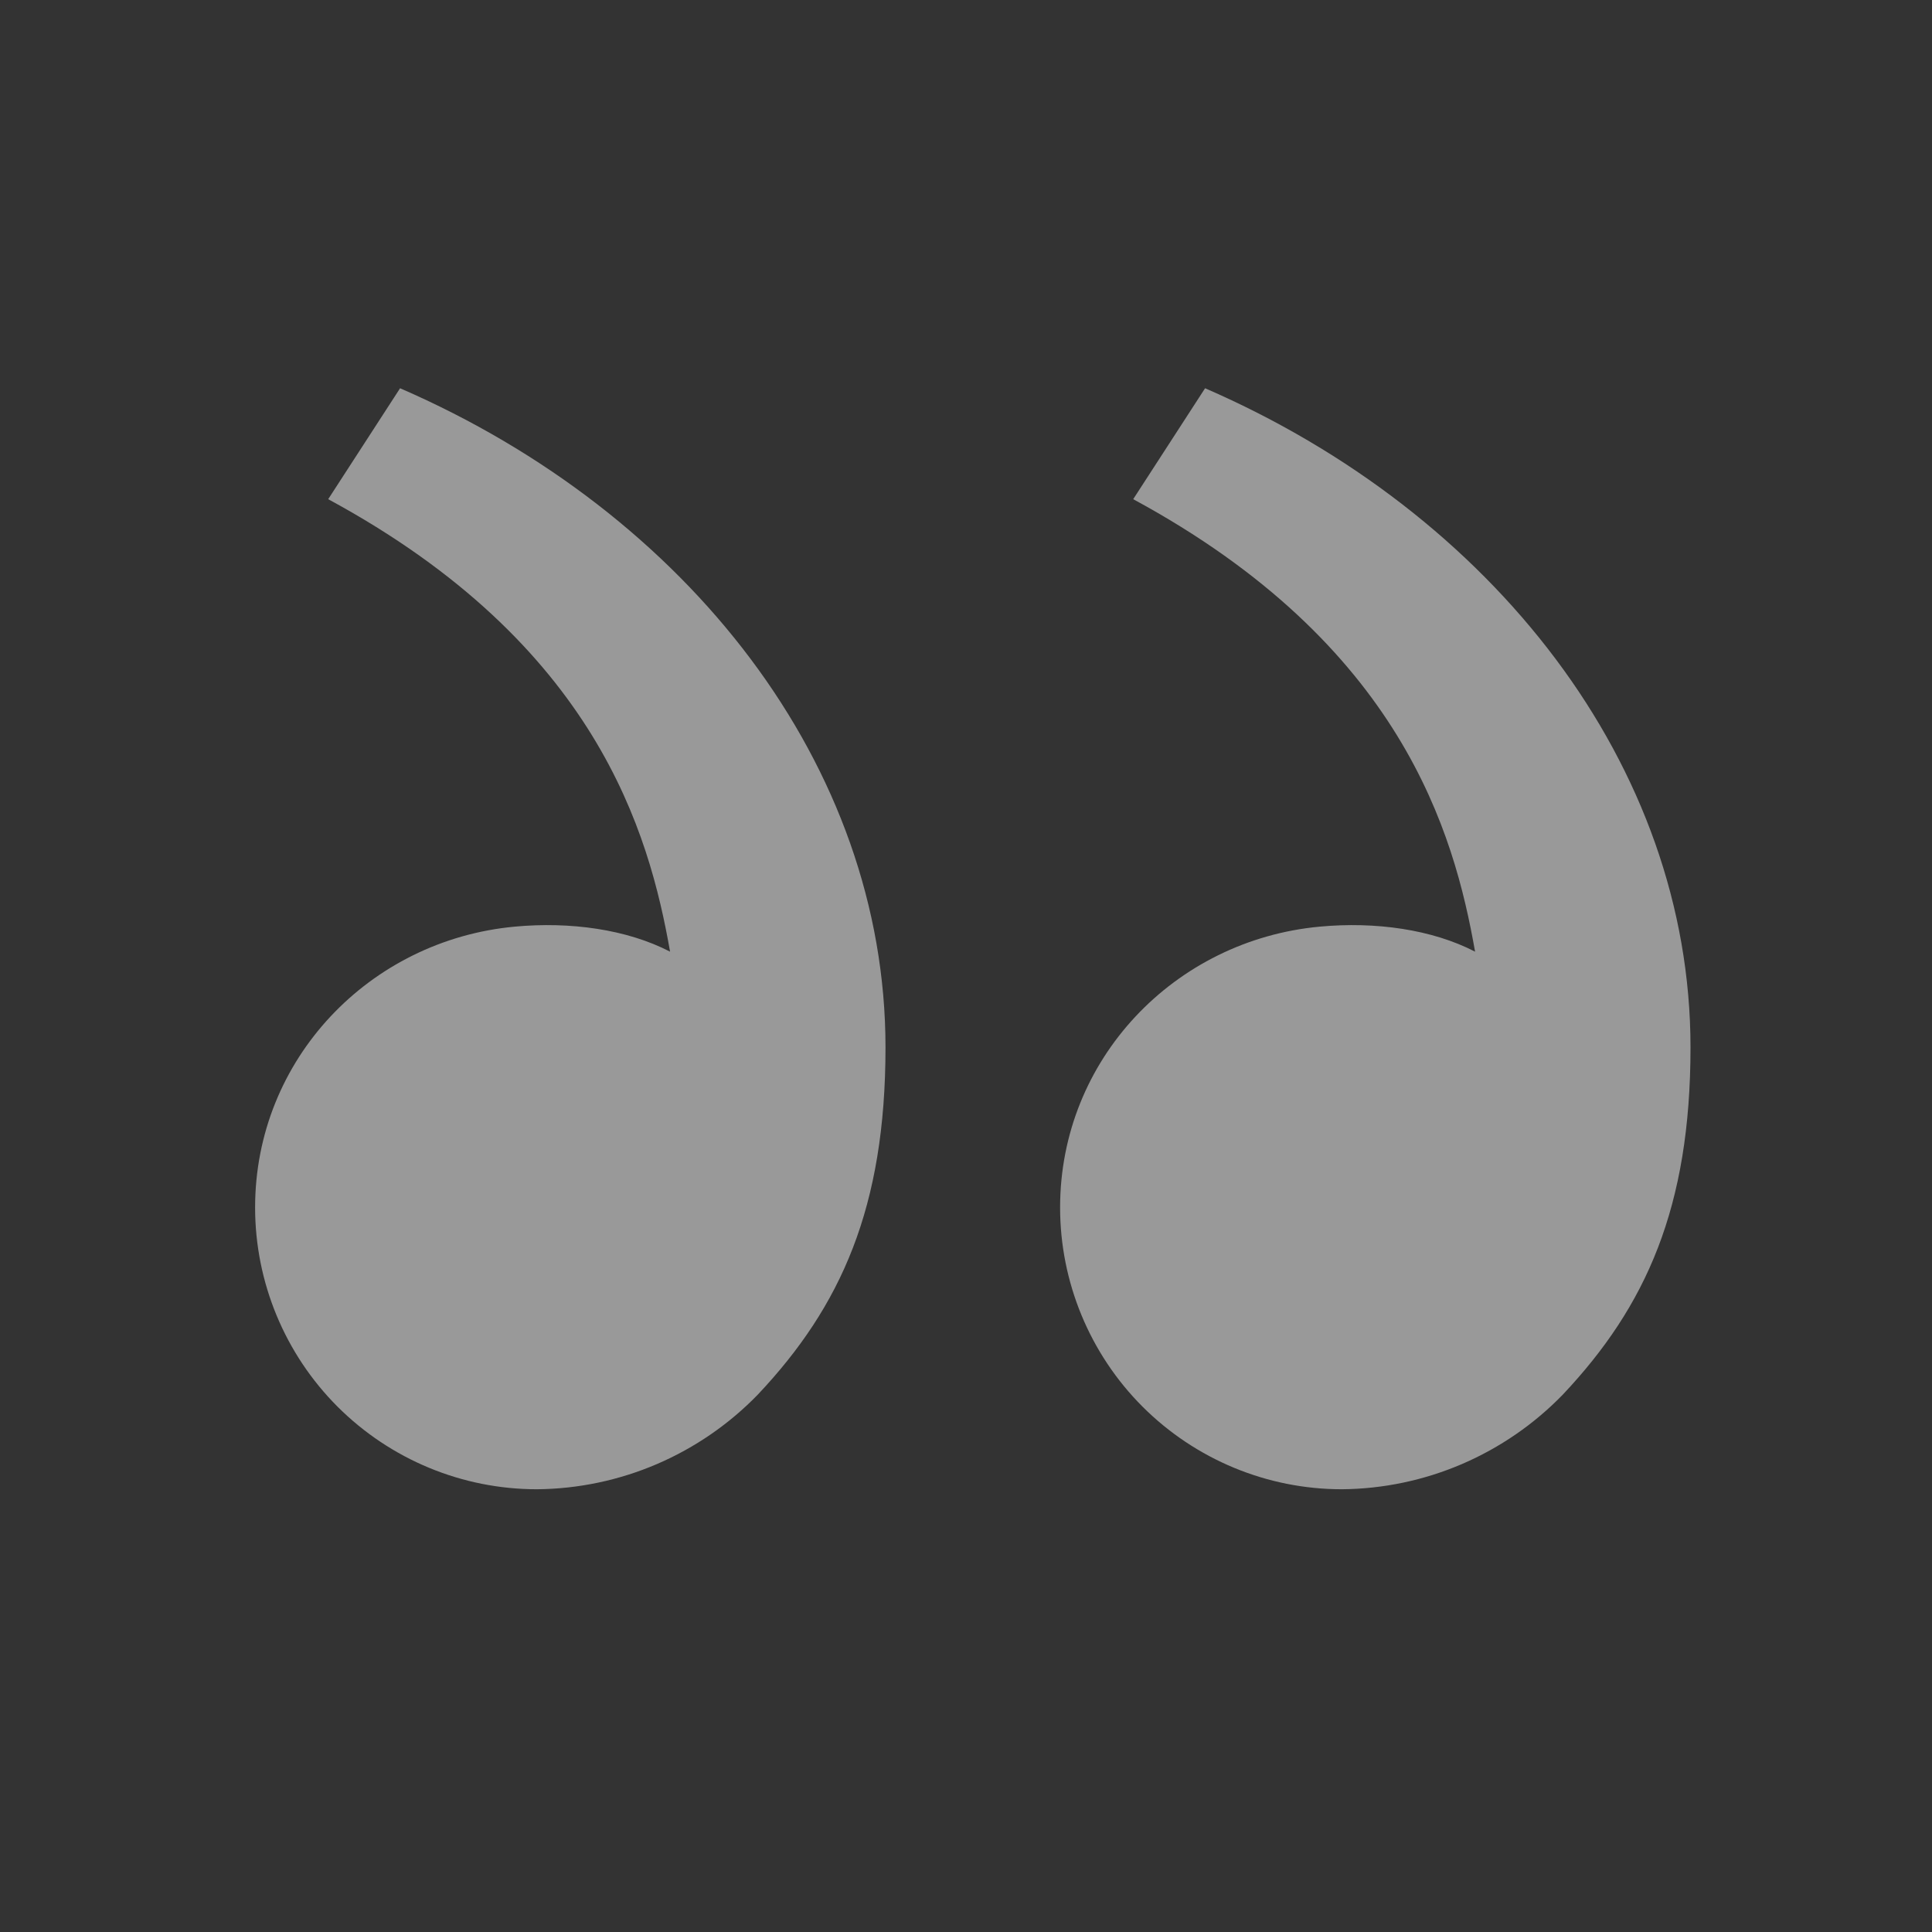 <svg width="24" height="24" viewBox="0 0 24 24" fill="none" xmlns="http://www.w3.org/2000/svg">
<rect x="0" y="0" width="24" height="24" fill="#333333" stroke="none"/>
<g opacity="0.5">
<path d="M19.417 17.321C20.447 16.227 21 15 21 13.011C21 9.511 18.543 6.374 14.97 4.823L14.077 6.201C17.412 8.005 18.064 10.346 18.324 11.822C17.787 11.544 17.084 11.447 16.395 11.511C14.591 11.678 13.169 13.159 13.169 15C13.169 15.928 13.538 16.819 14.194 17.475C14.851 18.131 15.741 18.5 16.669 18.5C17.182 18.496 17.69 18.389 18.161 18.187C18.633 17.984 19.06 17.69 19.417 17.321ZM9.417 17.321C10.447 16.227 11 15 11 13.011C11 9.511 8.543 6.374 4.97 4.823L4.077 6.201C7.412 8.005 8.064 10.346 8.324 11.822C7.787 11.544 7.084 11.447 6.395 11.511C4.591 11.678 3.169 13.159 3.169 15C3.169 15.928 3.538 16.819 4.194 17.475C4.851 18.131 5.741 18.5 6.669 18.5C7.182 18.496 7.69 18.389 8.161 18.187C8.633 17.984 9.06 17.69 9.417 17.321Z" fill="white"/>
</g>
</svg>
